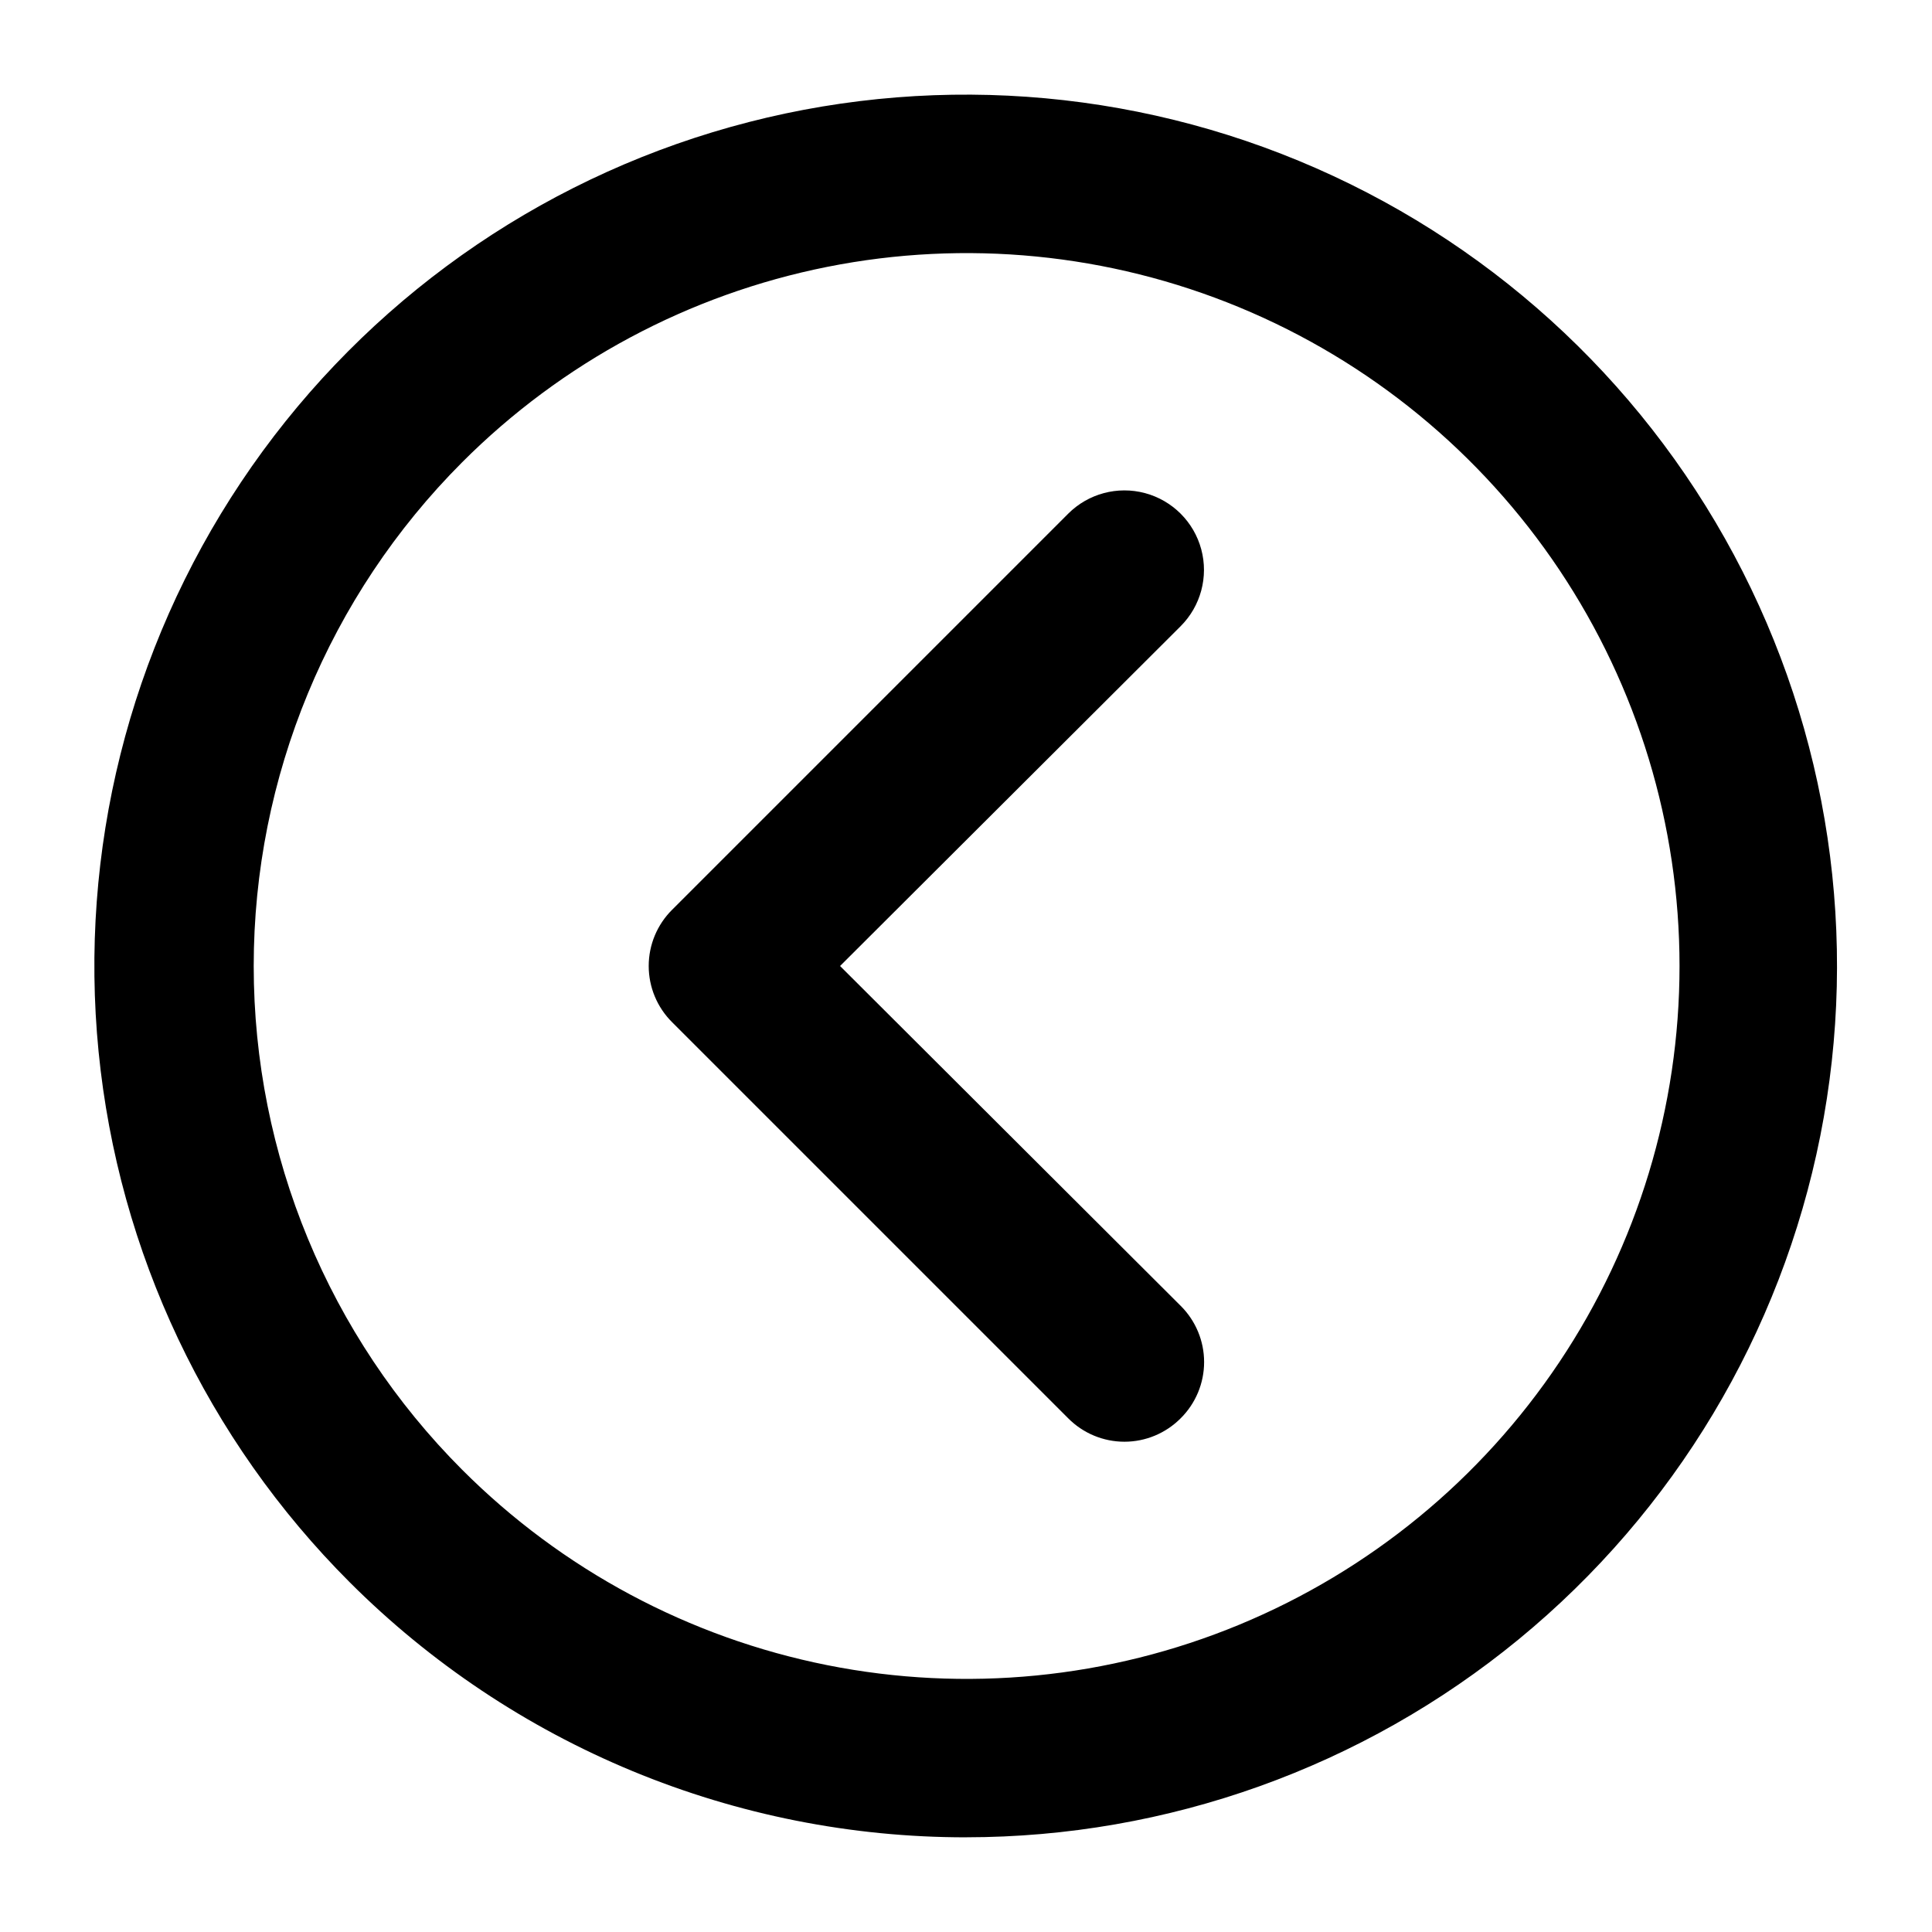 <?xml version="1.0" encoding="UTF-8"?>
<!-- Uploaded to: SVG Repo, www.svgrepo.com, Generator: SVG Repo Mixer Tools -->
<svg fill="#000000" width="800px" height="800px" version="1.1" viewBox="144 144 512 512" xmlns="http://www.w3.org/2000/svg">
 <path d="m400 630.91c-30.328 0.012-60.363-5.953-88.383-17.551-28.023-11.598-53.488-28.602-74.938-50.043-37.785-37.766-61.305-87.465-66.555-140.63-5.246-53.164 8.098-106.5 37.766-150.93 29.668-44.43 73.824-77.191 124.94-92.715 51.117-15.52 106.04-12.84 155.39 7.59 49.363 20.43 90.113 57.344 115.31 104.45 25.199 47.105 33.281 101.49 22.875 153.89-10.406 52.398-38.656 99.57-79.941 133.47-41.285 33.902-93.047 52.445-146.47 52.461zm-133.51-97.402c26.414 26.445 60.078 44.465 96.73 51.773 36.656 7.309 74.656 3.578 109.19-10.715 34.535-14.289 64.055-38.508 84.828-69.582 20.77-31.074 31.855-67.609 31.855-104.98 0-37.379-11.086-73.914-31.855-104.99-20.773-31.074-50.293-55.289-84.828-69.582-34.535-14.293-72.535-18.02-109.19-10.711-36.652 7.309-70.316 25.324-96.73 51.77-35.379 35.426-55.254 83.445-55.254 133.51s19.875 98.082 55.254 133.51zm190.4-13.645c3.973-3.941 6.211-9.309 6.211-14.906 0-5.594-2.238-10.961-6.211-14.902l-90.266-90.055 90.266-90.055v-0.004c5.324-5.324 7.406-13.086 5.457-20.359-1.949-7.273-7.633-12.953-14.906-14.902-7.273-1.949-15.035 0.129-20.359 5.453l-104.96 104.96c-3.973 3.941-6.207 9.309-6.207 14.906s2.234 10.961 6.207 14.902l104.96 104.96c3.941 3.973 9.309 6.211 14.906 6.211 5.594 0 10.961-2.238 14.902-6.211z"/>
</svg>